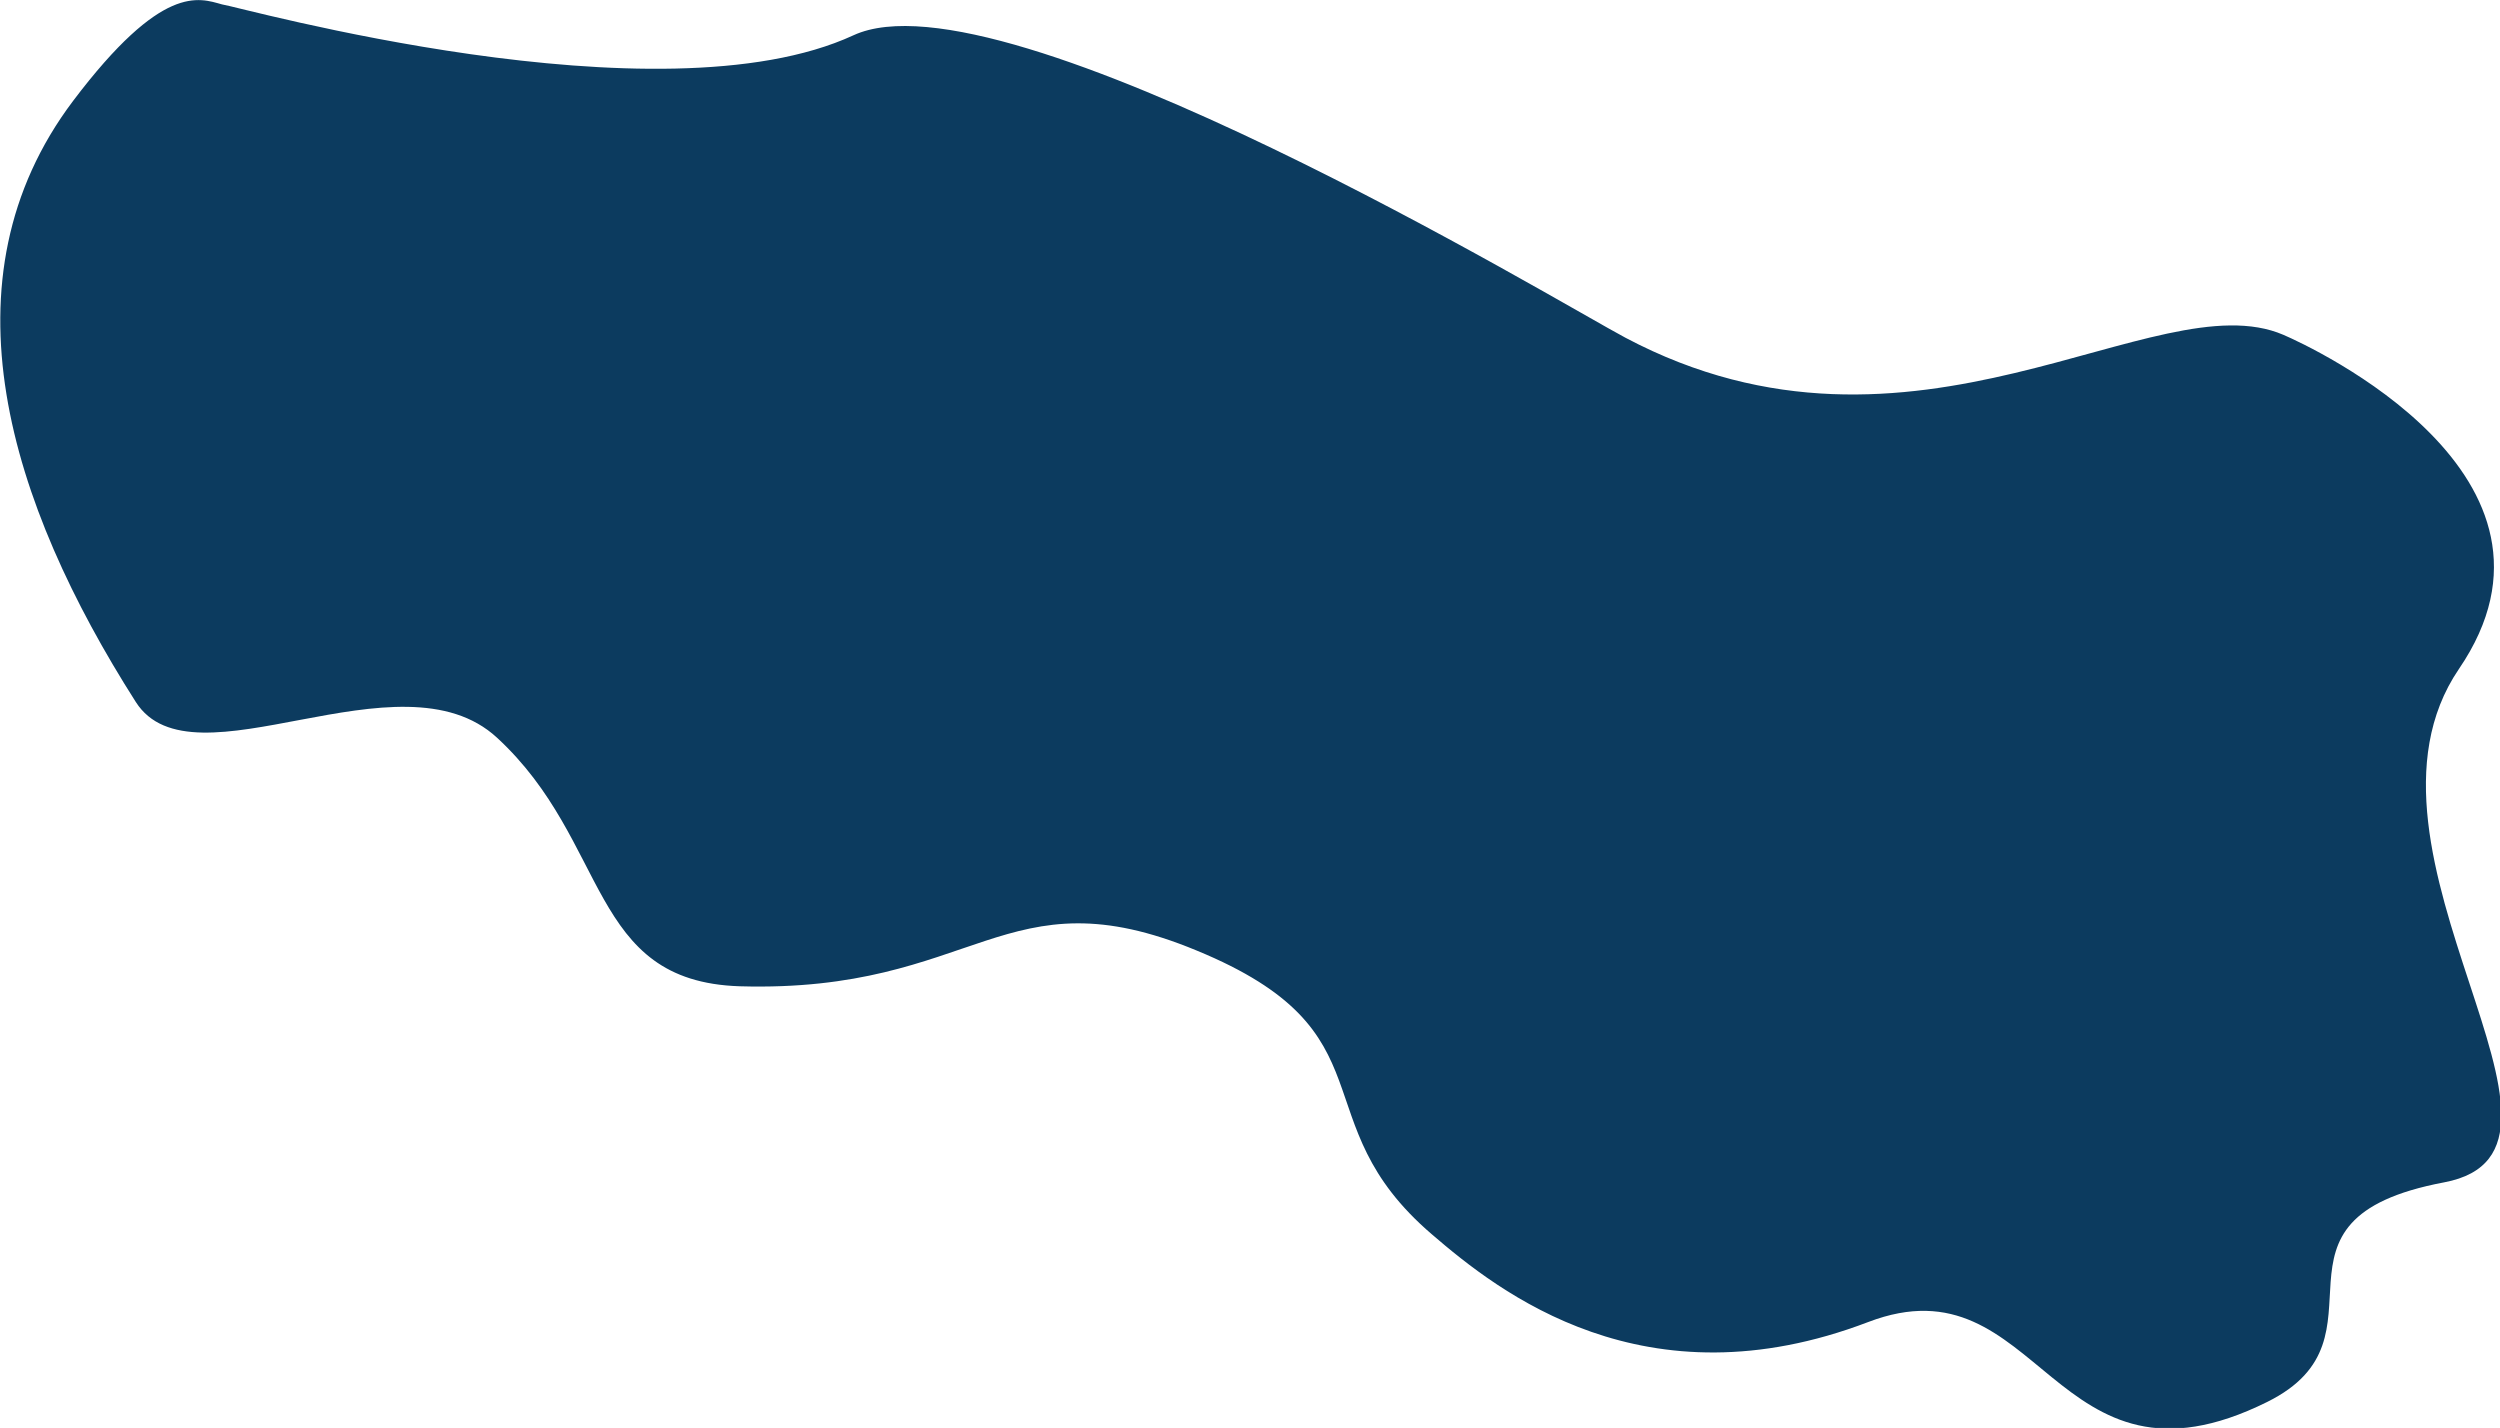<?xml version="1.0" encoding="utf-8"?>
<!-- Generator: Adobe Illustrator 23.0.3, SVG Export Plug-In . SVG Version: 6.00 Build 0)  -->
<svg version="1.1" id="Calque_1" xmlns="http://www.w3.org/2000/svg" xmlns:xlink="http://www.w3.org/1999/xlink" x="0px" y="0px"
	 viewBox="0 0 510 291.3" style="enable-background:new 0 0 510 291.3;" xml:space="preserve">
<style type="text/css">
	.st0{fill:#0C3B5F;}
</style>
<path class="st0" d="M45.3,0.9c-4.7-1.3-12.2-4.4-30.4,19.7c-27.5,36.5-13,82.1,12.8,122.6c11.6,18.2,53.9-11,73.7,7.3
	c23.1,21.3,18.5,49.7,49.5,50.7c48.4,1.4,53.9-23.6,93.2-7.3c40.6,16.7,20.9,34.7,48,57.9c13.7,11.8,43.4,35.3,89,17.9
	c35.3-13.5,37.5,38.1,81.4,16.3c26.7-13.2-4.2-37.2,36.1-44.8c35-6.6-22.4-67.3,3-104.7c26.9-39.4-30.2-65.8-35.8-68.2
	c-26.1-11.2-75.3,31.8-134.2,0.6C318.7,62.1,204.6-6.9,174.1,7.2C134.5,25.5,48.5,1.3,45.3,0.9"/>
</svg>
